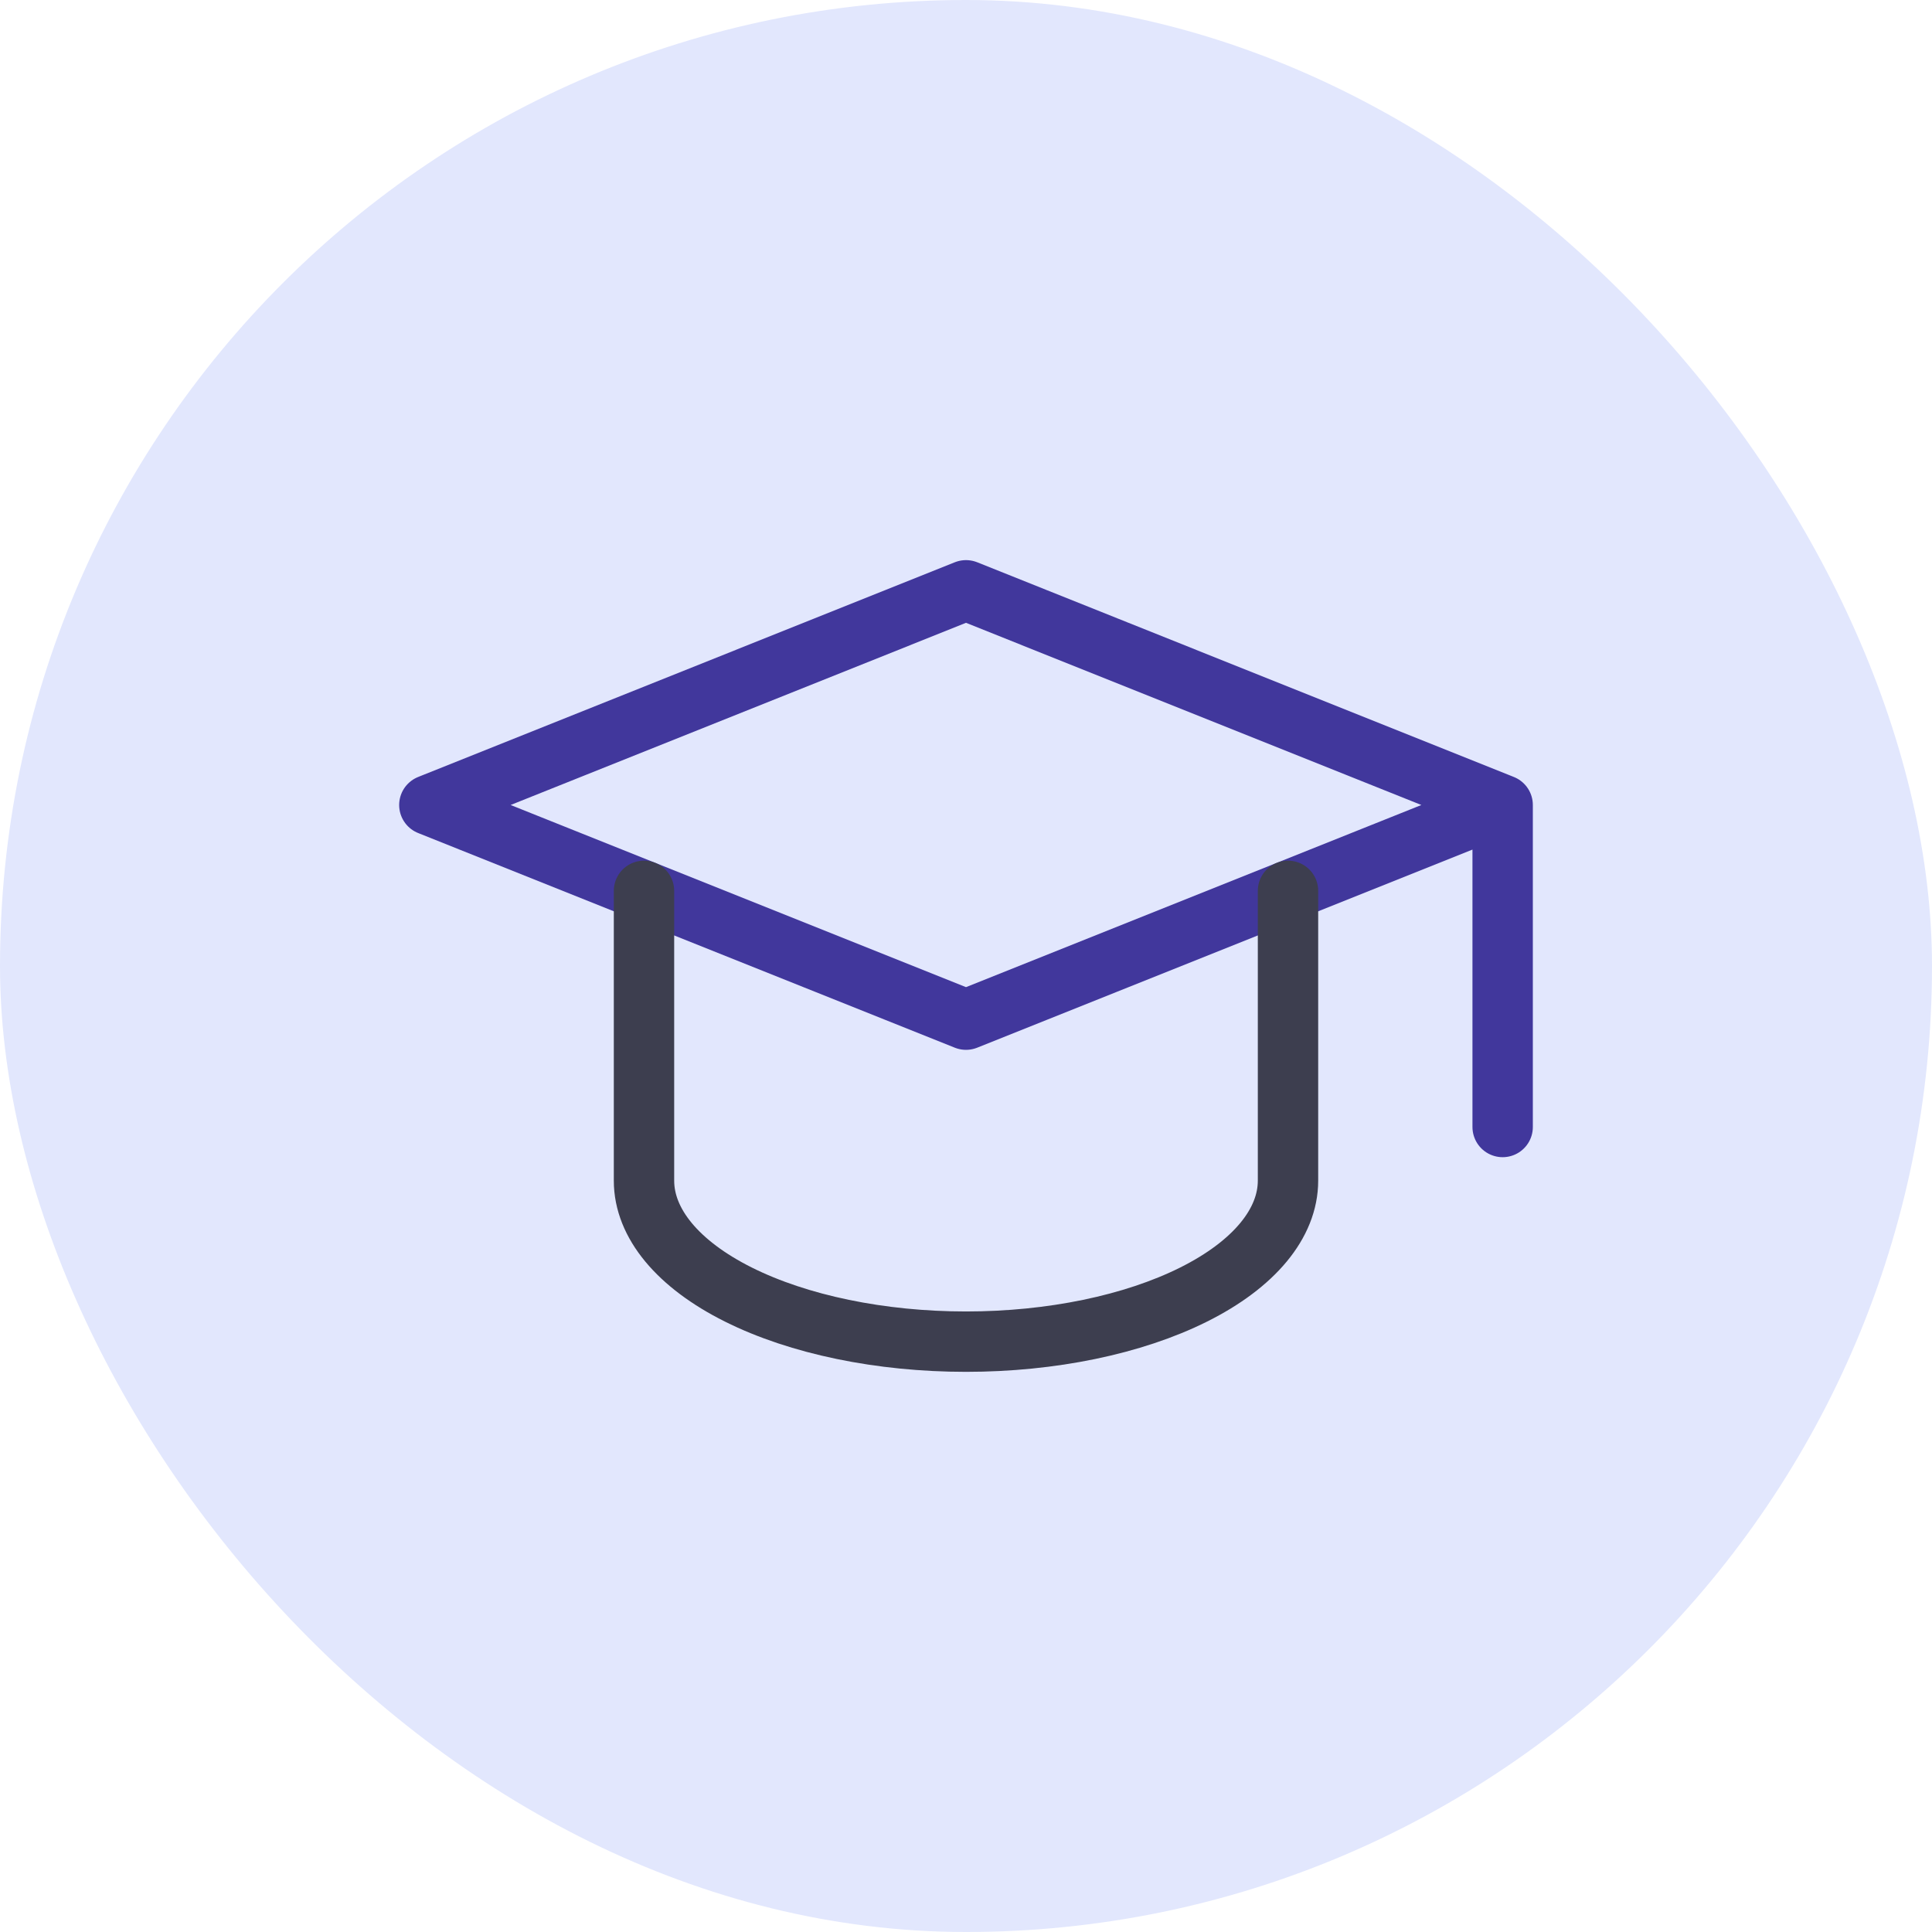 <svg width="48" height="48" viewBox="0 0 48 48" fill="none" xmlns="http://www.w3.org/2000/svg">
<rect width="48" height="48" rx="24" fill="#E2E7FD"/>
<path d="M37.333 20L24 14.666L10.667 20L24 25.333L37.333 20ZM37.333 20V28" stroke="#41379C" stroke-width="1.5" stroke-linecap="round" stroke-linejoin="round"/>
<path d="M16 22.133V29.333C16 30.394 16.843 31.412 18.343 32.162C19.843 32.912 21.878 33.333 24 33.333C26.122 33.333 28.157 32.912 29.657 32.162C31.157 31.412 32 30.394 32 29.333V22.133" stroke="#3D3E4F" stroke-width="1.5" stroke-linecap="round" stroke-linejoin="round"/>
</svg>
